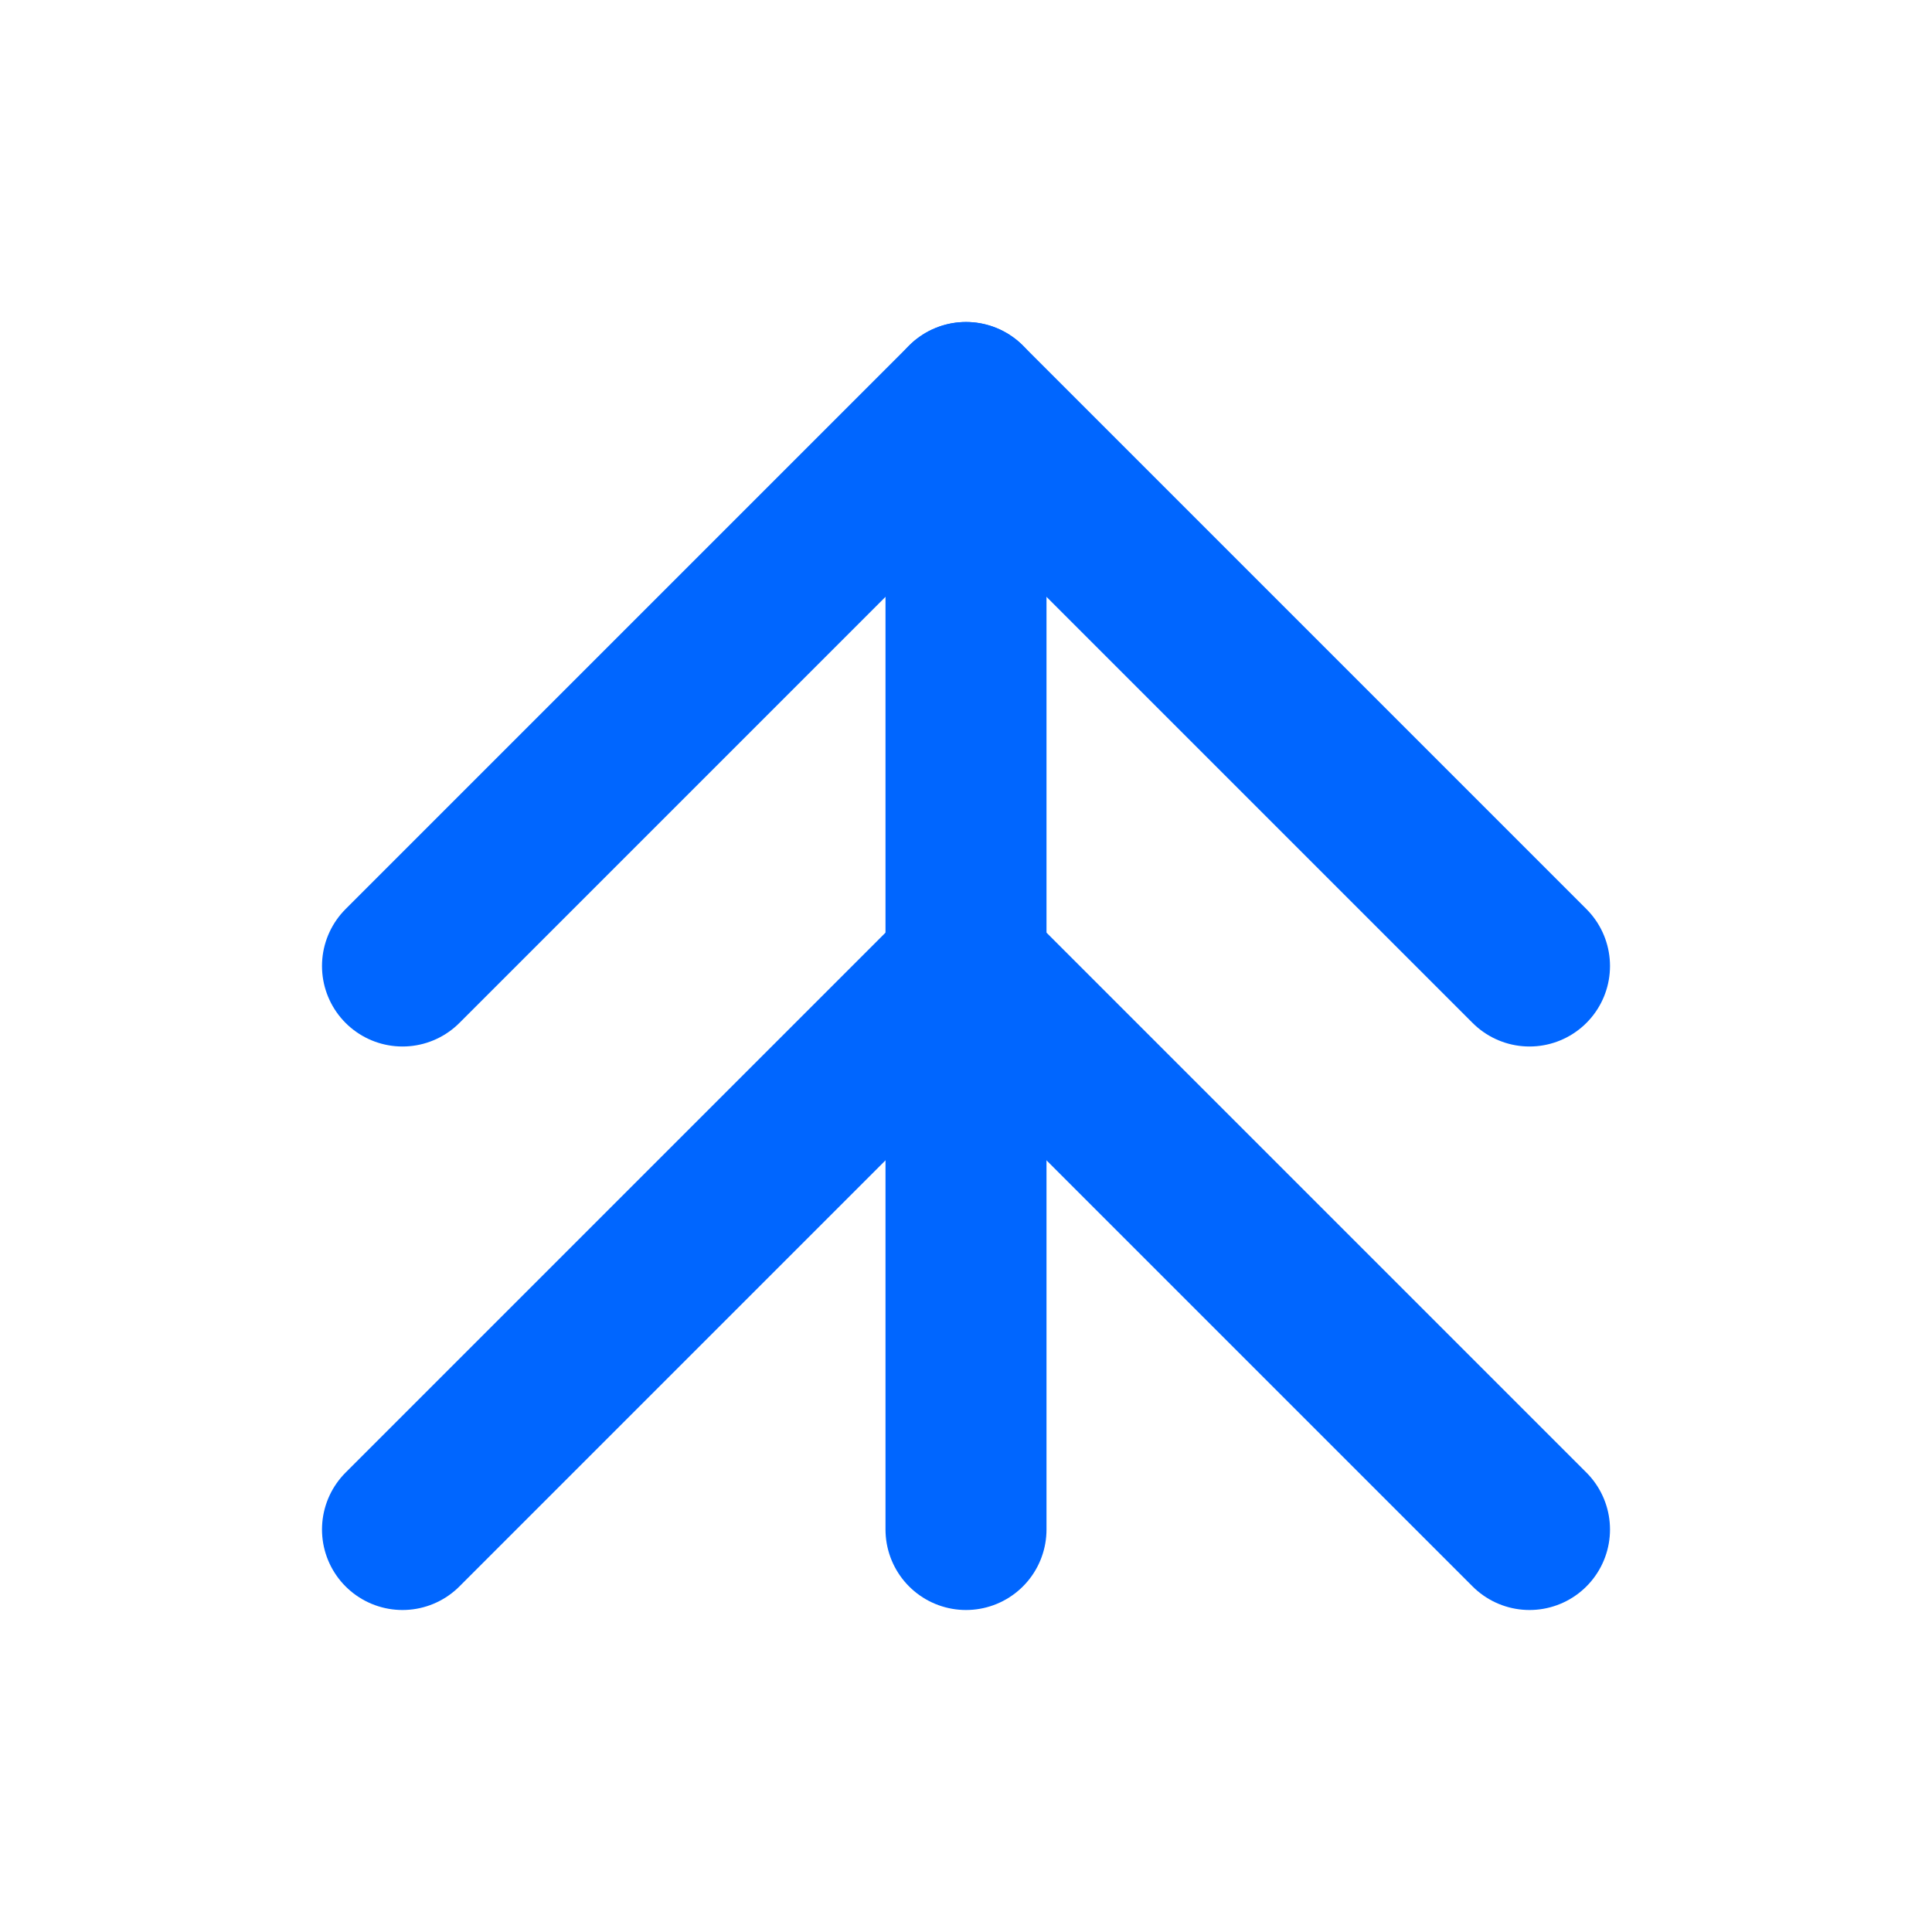 <svg xmlns="" width="24" height="24" viewBox="0 0 24 24" fill="none" stroke="#0066ff" stroke-width="2" stroke-linecap="round" stroke-linejoin="round">
  <path d="M12 19V5"></path>
  <path d="M5 12l7-7 7 7"></path>
  <path d="M5 19l7-7 7 7"></path>
</svg>